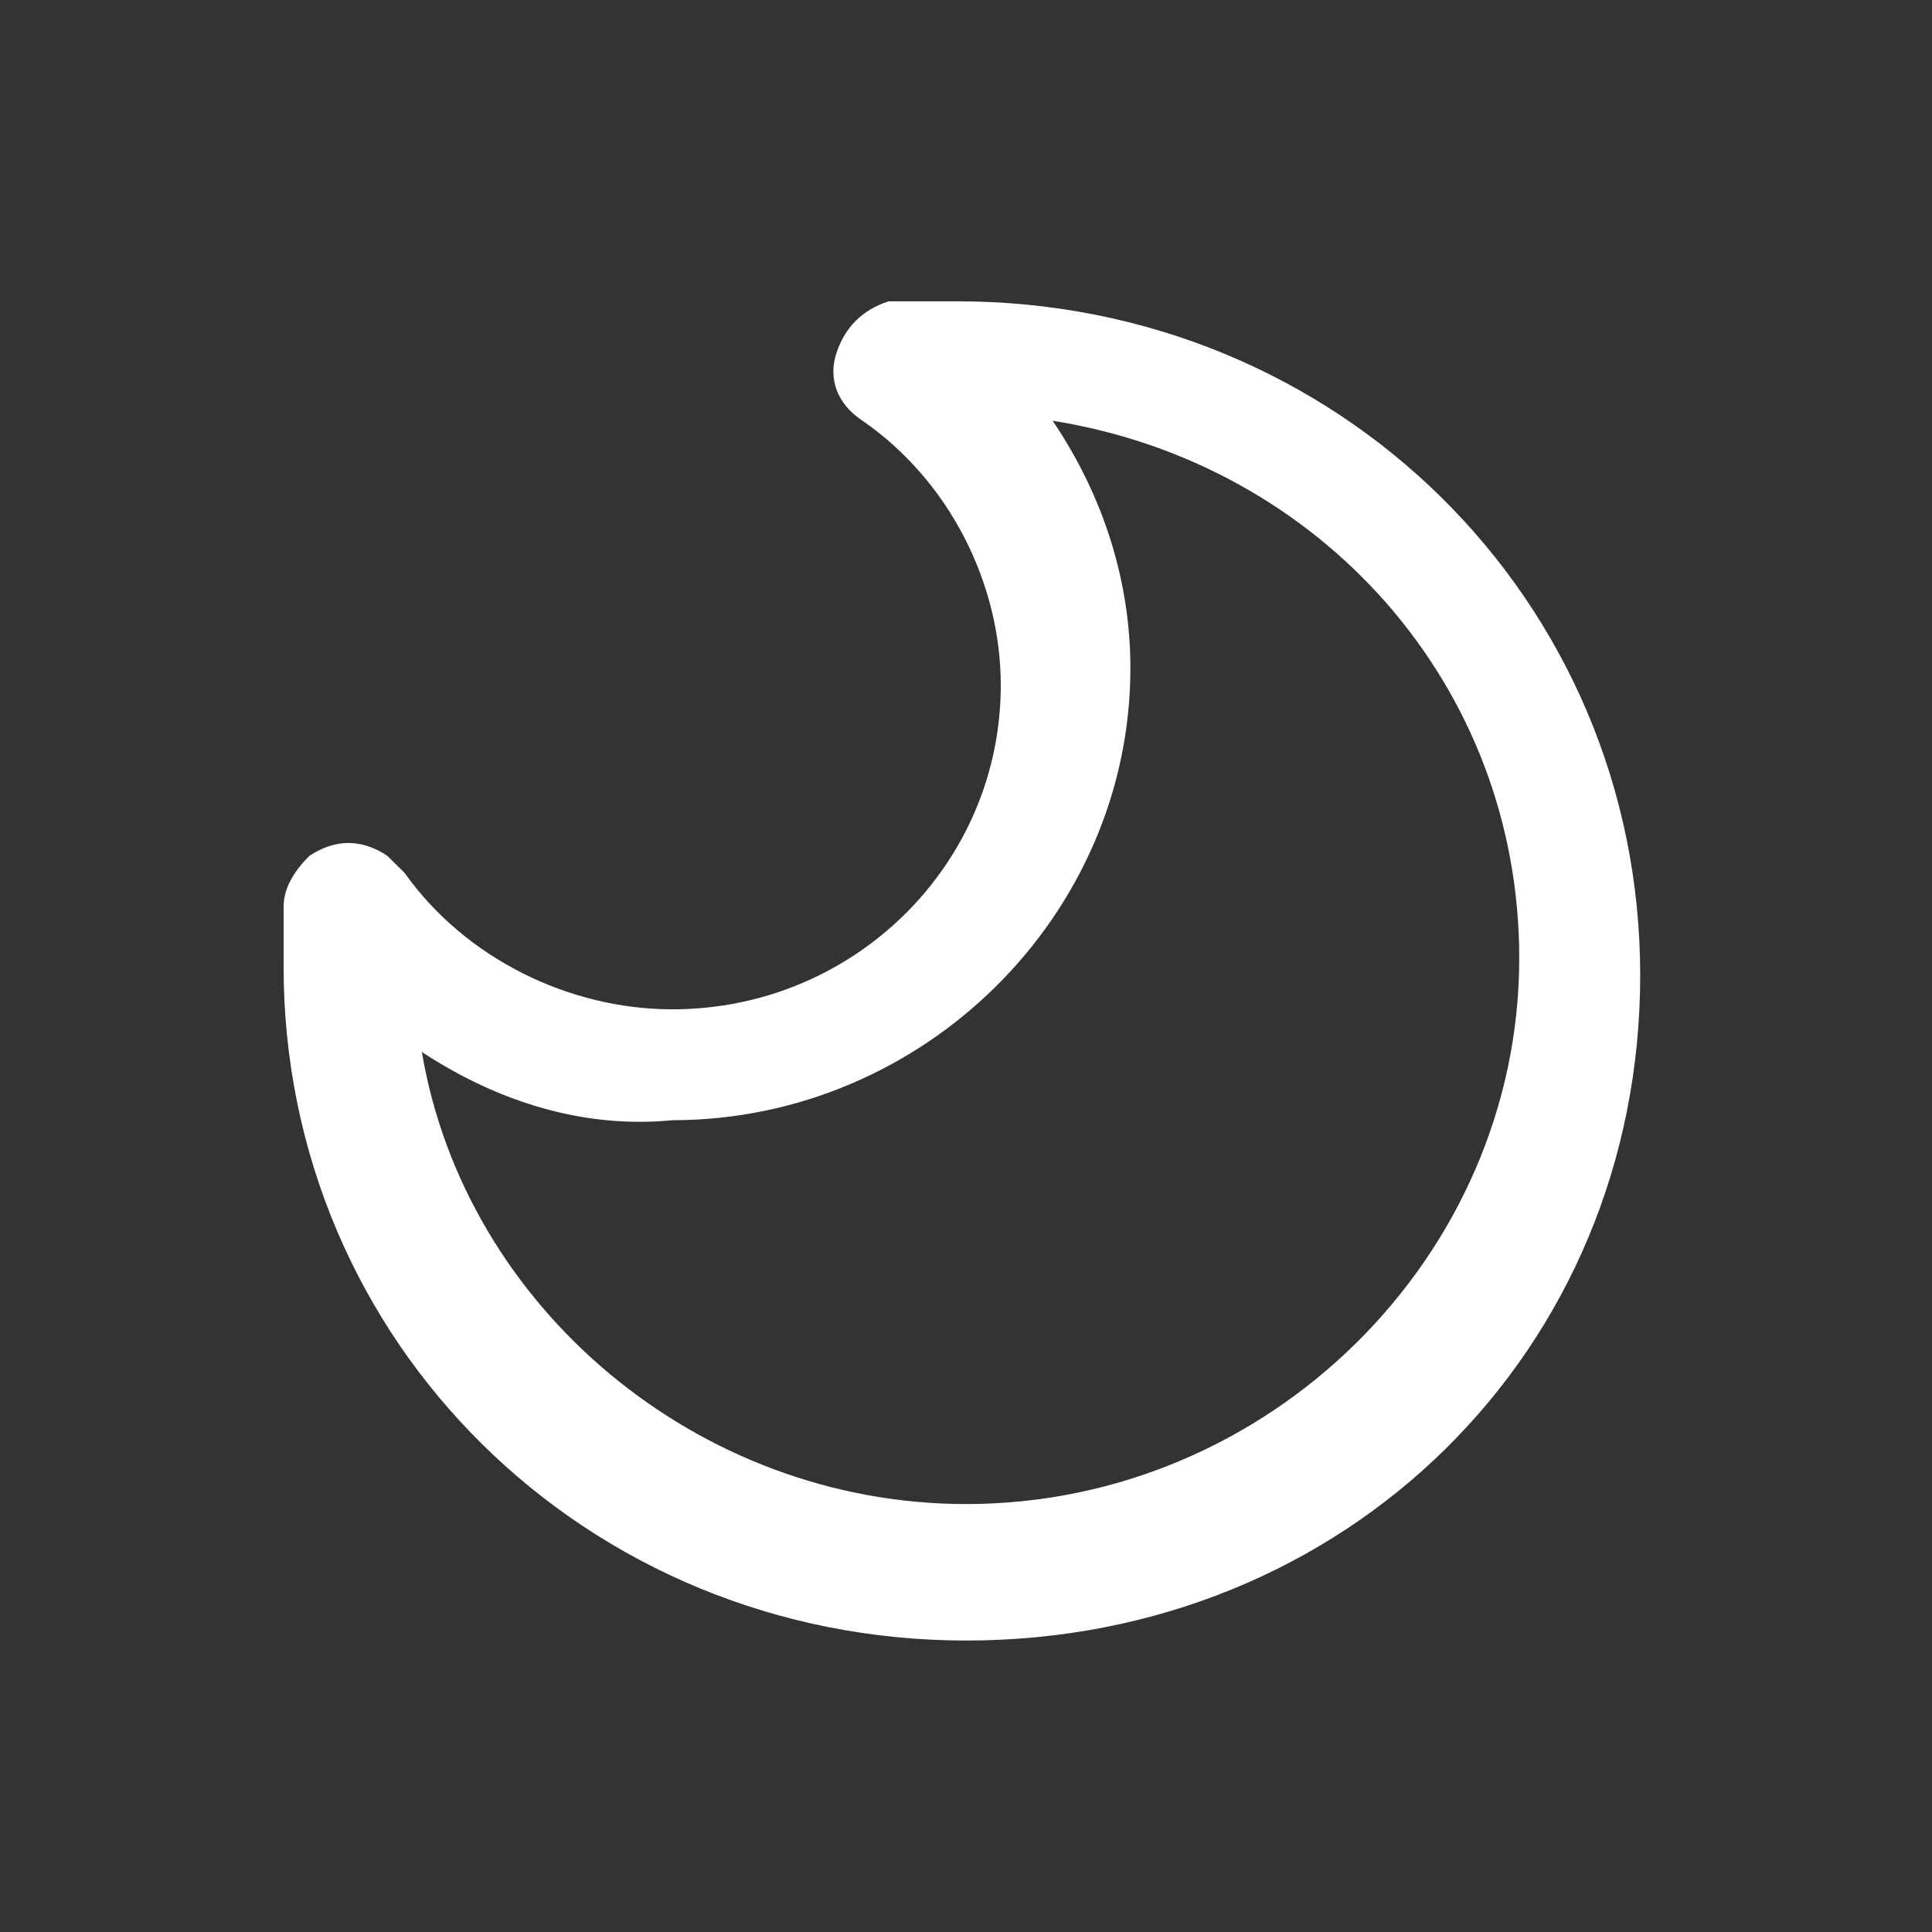 <svg width="109" height="109" viewBox="0 0 109 109" fill="none" xmlns="http://www.w3.org/2000/svg">
<rect x="0" y="0" width="109" height="109" fill="#333333" stroke="none"/>
<path d="M54.513 92.556C33.062 92.556 16 75.713 16 54.538C16 53.575 16 52.131 16 51.169C16 50.206 16.488 49.244 17.462 48.281C18.925 47.319 20.387 47.319 21.85 48.281C22.337 48.763 22.337 48.763 22.825 49.244C26.238 54.056 32.087 56.944 37.938 56.944C48.175 56.944 56.462 48.763 56.462 38.656C56.462 32.881 53.538 27.106 48.663 23.738C47.2 22.775 46.712 21.331 47.2 19.887C47.688 18.444 48.663 17.481 50.125 17C51.587 17 52.562 17 54.025 17C75.475 17 92.537 33.844 92.537 55.019C92.537 76.194 75.963 92.556 54.513 92.556ZM23.8 59.35C26.238 73.787 39.4 84.856 54.513 84.856C71.575 84.856 85.713 70.9 85.713 54.056C85.713 38.656 74.5 26.144 59.388 23.738C62.312 28.069 63.775 32.881 63.775 37.694C63.775 51.65 52.075 63.2 37.938 63.2C33.062 63.681 28.188 62.237 23.8 59.35Z" fill="white"/>
</svg>
